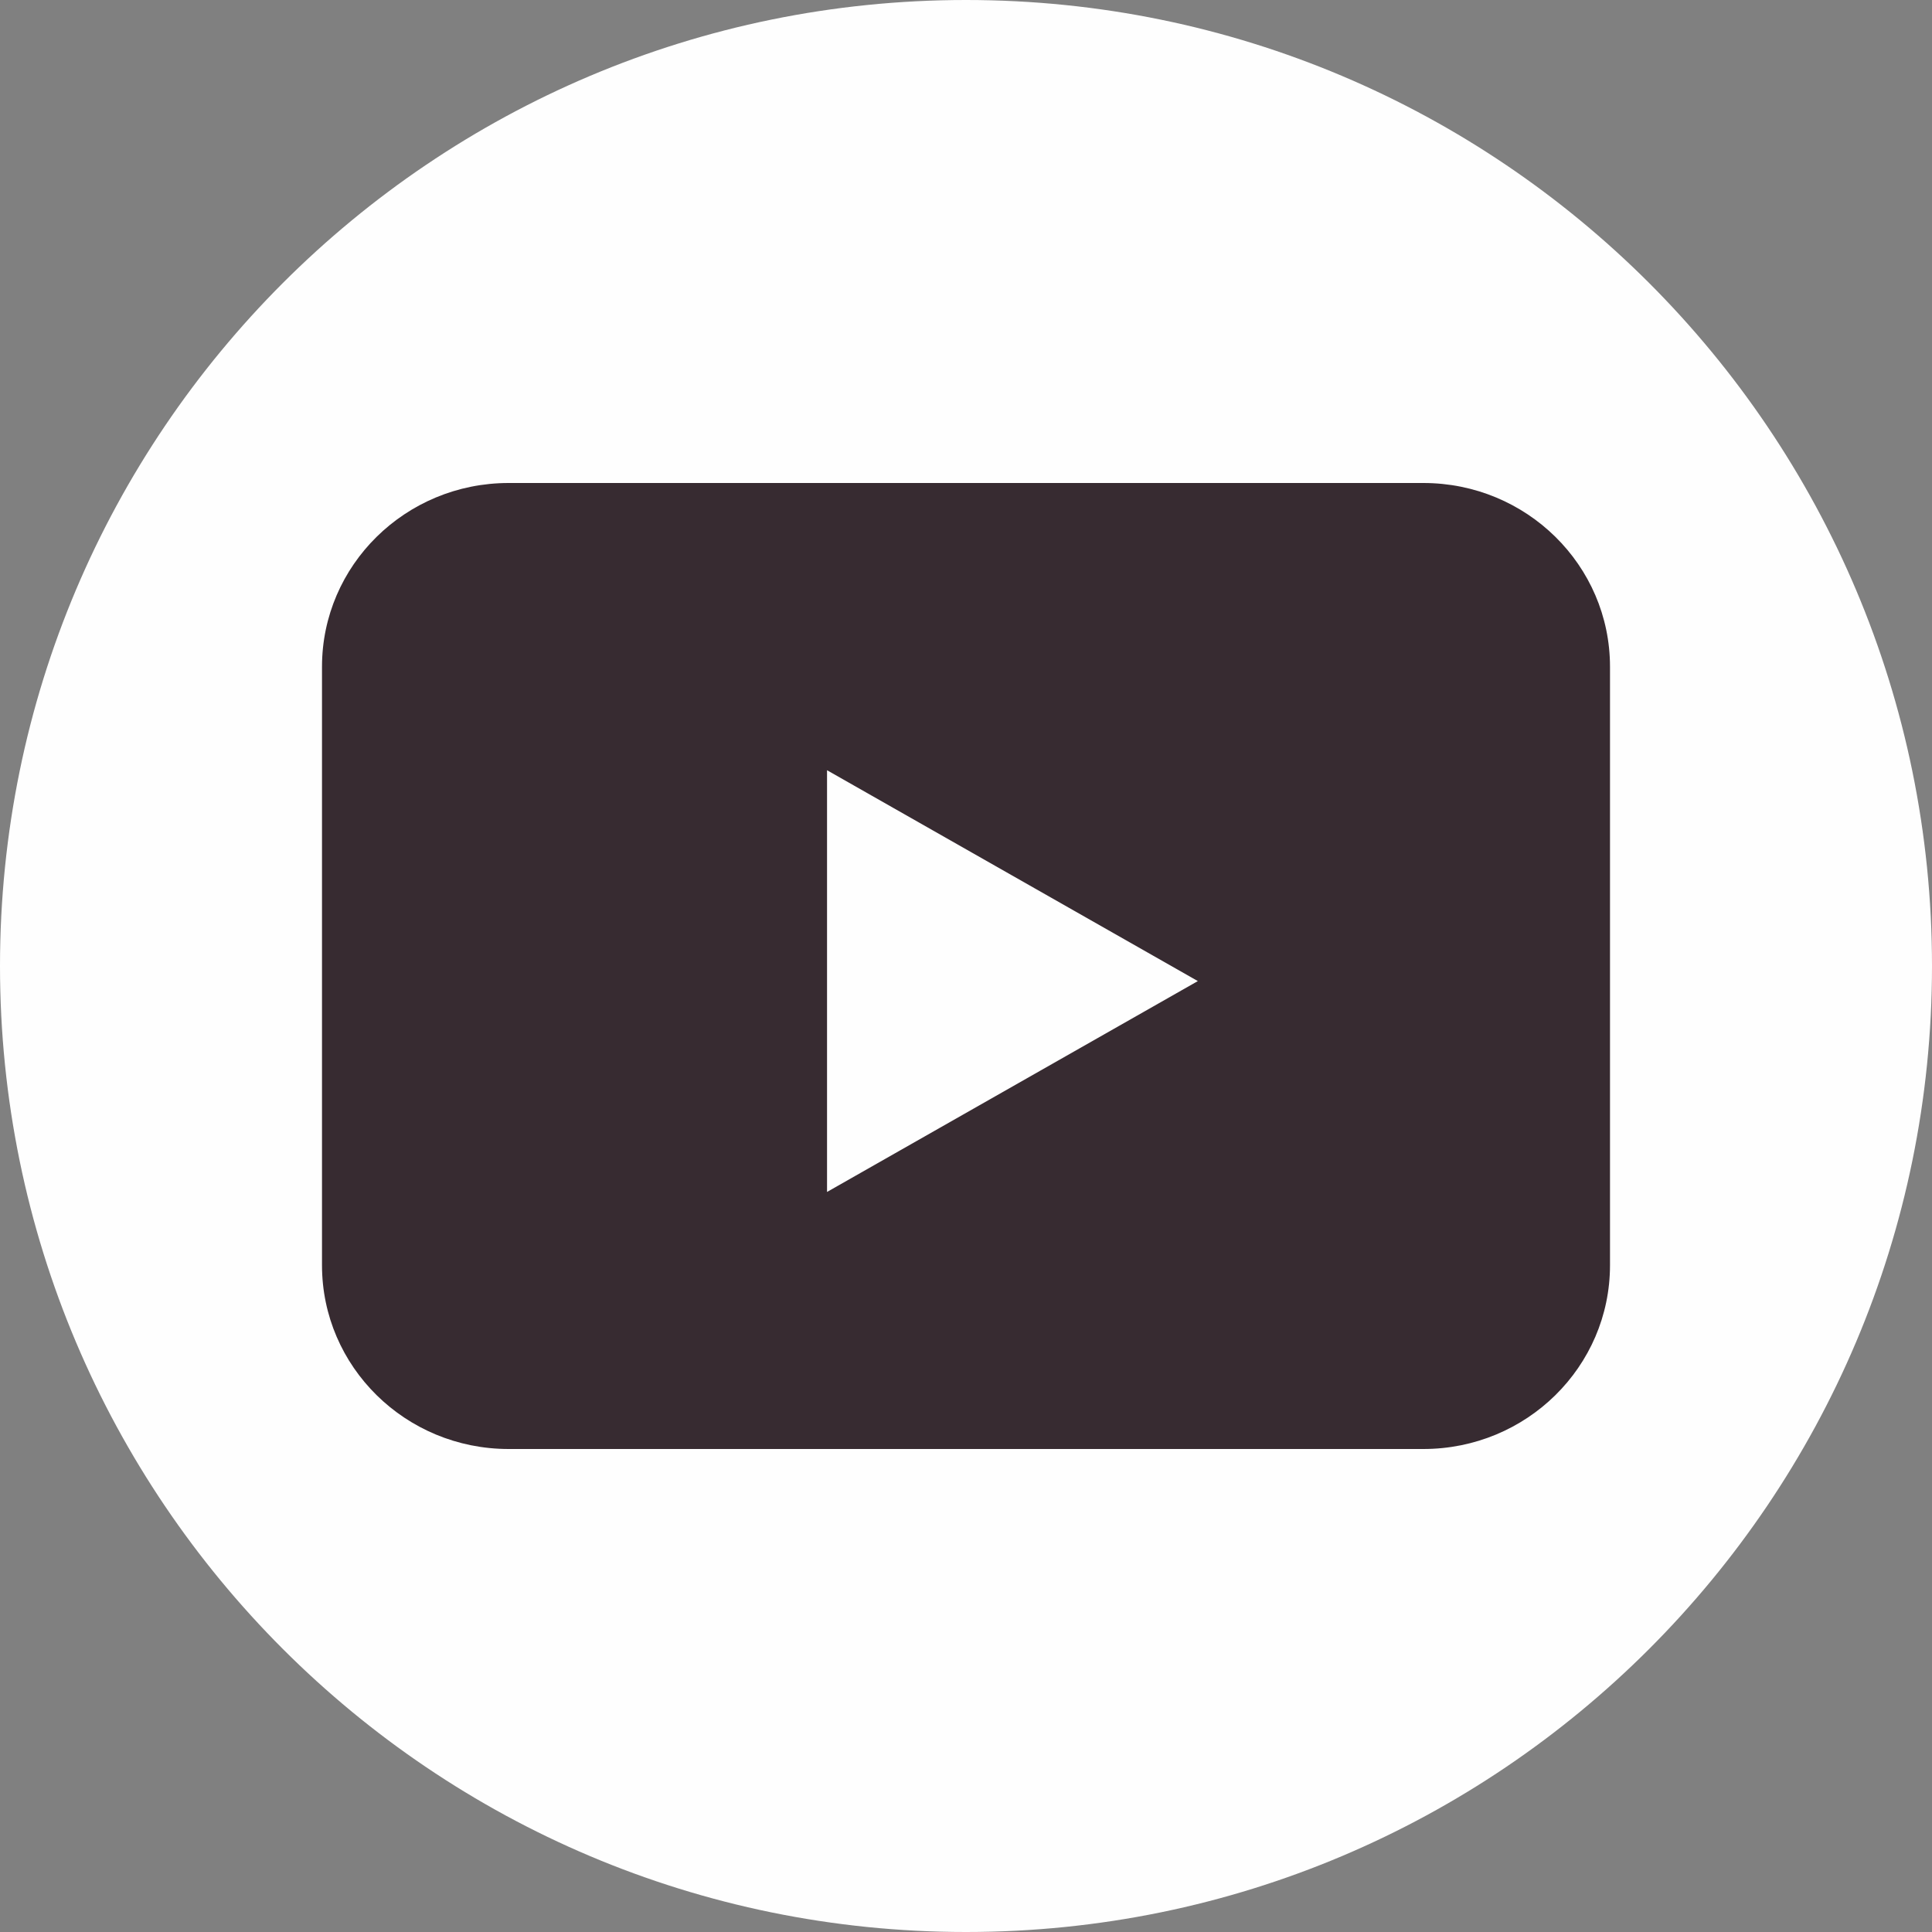 <svg width="42" height="42" viewBox="0 0 42 42" fill="none" xmlns="http://www.w3.org/2000/svg">
<rect x="0" y="0" width="42" height="42" fill="#808080" stroke="none"/>
<path d="M21 42C9.402 42 0 32.598 0 21C0 9.402 9.402 0 21 0C32.598 0 42 9.402 42 21C42 32.598 32.598 42 21 42Z" fill="#FEFEFE"/>
<path d="M30.943 10.5H11.057C8.816 10.5 7 12.288 7 14.494V27.506C7 29.712 8.816 31.5 11.057 31.5H30.943C33.184 31.5 35 29.712 35 27.506V14.494C35 12.288 33.184 10.5 30.943 10.5Z" fill="#372B31"/>
<path d="M26.04 21.328L17.979 16.744V25.912L26.04 21.328Z" fill="#FEFEFE"/>
</svg>
